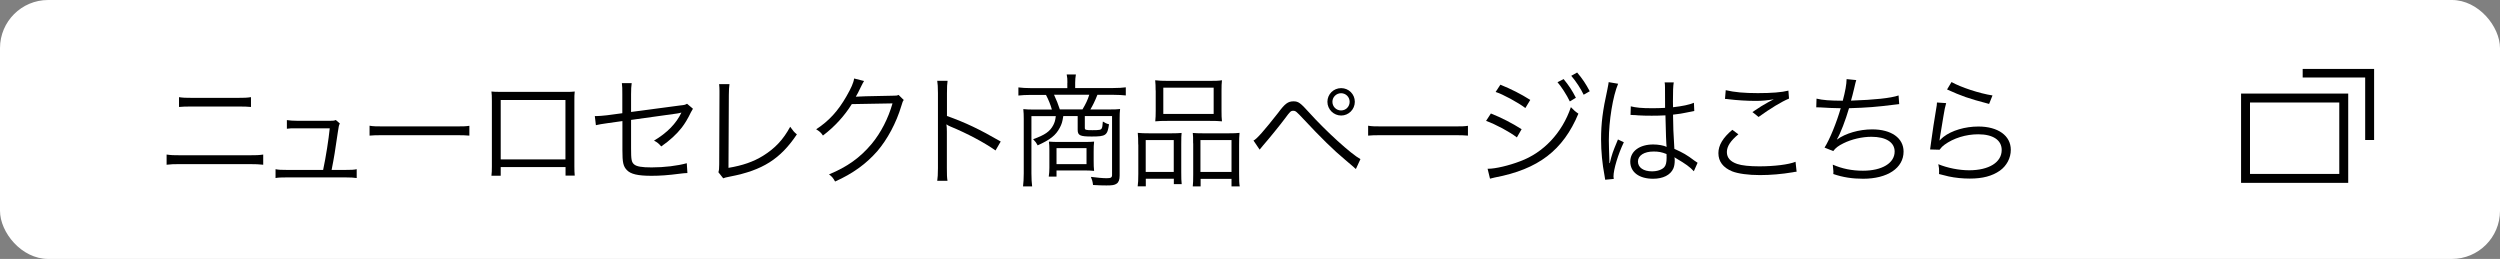 <?xml version="1.0" encoding="UTF-8"?><svg id="b" xmlns="http://www.w3.org/2000/svg" viewBox="0 0 280 29"><rect x="0" y="0" width="280" height="29" fill="#808080" stroke="none"/><defs><style>.d{fill:#000;}.d,.e{stroke-width:0px;}.e{fill:#fff;}</style></defs><g id="c"><rect class="e" width="280" height="29" rx="5.39" ry="5.39"/><path class="d" d="M18.67,17.31c.49.07.77.08,1.57.08h7.67c.8,0,1.08-.01,1.57-.08v1.14c-.45-.05-.84-.07-1.56-.07h-7.7c-.72,0-1.1.01-1.56.07v-1.14ZM20.04,10.88c.45.07.74.08,1.45.08h5.17c.7,0,1-.01,1.45-.08v1.1c-.41-.04-.77-.05-1.43-.05h-5.2c-.66,0-1.03.01-1.43.05v-1.1Z"/><path class="d" d="M38.73,19.03c.64,0,.87-.01,1.22-.08v.99c-.32-.05-.68-.07-1.23-.07h-6.63c-.58,0-.91.01-1.23.07v-.99c.37.07.58.08,1.22.08h4.11c.31-1.45.62-3.44.74-4.66h-3.61c-.77,0-.84,0-1.19.05v-.97c.33.05.68.08,1.21.08h3.63c.33,0,.45-.01.64-.09l.45.39c-.11.23-.12.27-.22.95-.31,2.15-.42,2.83-.7,4.25h1.61Z"/><path class="d" d="M41.39,14.08c.39.07.76.08,1.68.08h7.86c1,0,1.22-.01,1.64-.07v1.1c-.43-.04-.75-.05-1.65-.05h-7.85c-.99,0-1.27.01-1.68.05v-1.11Z"/><path class="d" d="M56.08,18.72v.96h-1.04c.04-.3.05-.57.05-1.02v-7.35c0-.55-.01-.73-.05-1.06.27.03.53.04,1.06.04h7.21c.58,0,.75,0,1.06-.04-.04.33-.04.5-.04,1.06v7.32c0,.41.01.76.04,1.04h-1.03v-.96h-7.25ZM63.33,11.2h-7.25v6.65h7.25v-6.65Z"/><path class="d" d="M69.7,10.56c0-.7,0-.8-.05-1.25h1.1c-.05.38-.07.65-.07,1.25v1.98l5.5-.73c.51-.05.54-.07.77-.19l.66.56c-.09.15-.11.18-.22.38-.37.77-.68,1.27-1.03,1.73-.57.73-1.31,1.42-2.3,2.11-.31-.35-.43-.45-.81-.65,1.48-.88,2.48-1.91,3.07-3.14-.12.03-.18.04-.31.07-.05.01-.08.01-.16.03-1.89.26-3.63.5-5.17.72v3.19c0,1.26.05,1.54.34,1.79.28.24.85.34,1.96.34,1.42,0,2.9-.18,3.94-.47l.07,1.1c-.37.01-.45.03-.81.07-1.37.18-2.29.24-3.21.24-1.54,0-2.33-.19-2.76-.64-.41-.43-.5-.85-.5-2.23v-3.26l-1.64.23q-.89.12-1.33.23l-.12-1.02h.2c.23,0,.7-.04,1.16-.09l1.72-.23v-2.1Z"/><path class="d" d="M81.7,9.44c-.04.28-.07.64-.07,1.2l-.04,8.16c1.56-.26,2.79-.68,3.87-1.35,1.35-.84,2.26-1.81,3.04-3.25.34.47.42.58.75.85-1.85,2.76-3.84,4.02-7.46,4.72-.53.11-.6.12-.79.2l-.54-.68c.07-.23.09-.38.09-.88l.03-7.76v-.5c0-.27-.01-.43-.04-.73h1.15Z"/><path class="d" d="M96.77,9.08q-.12.18-.3.55c-.35.73-.47.96-.62,1.2q.18-.04,4.09-.11c.47,0,.51-.01.7-.09l.58.57c-.12.16-.12.18-.27.66-.57,1.91-1.56,3.75-2.71,5.09-1.25,1.42-2.73,2.49-4.71,3.38-.22-.39-.32-.53-.68-.8,2.04-.84,3.48-1.87,4.78-3.42,1.04-1.26,1.85-2.84,2.33-4.53l-4.56.08c-.83,1.33-1.91,2.52-3.23,3.52-.23-.34-.37-.46-.76-.7,1.43-.93,2.46-2.06,3.4-3.71.51-.89.79-1.5.85-1.98l1.11.28Z"/><path class="d" d="M104.97,20.25c.05-.37.08-.69.08-1.42v-8.4c0-.72-.03-1.04-.08-1.38h1.16c-.05.35-.07.64-.07,1.41v2.53c2.08.74,3.65,1.49,6.02,2.86l-.58,1c-1.27-.89-3.14-1.89-5.05-2.68-.2-.08-.3-.14-.42-.23h-.03c.04.28.05.47.05.81v4.07c0,.76.01,1.06.07,1.43h-1.16Z"/><path class="d" d="M119.55,9.26c0-.37-.01-.6-.08-.92h1.03c-.05.26-.08.64-.08.92v.6h4.26c.6,0,1.03-.03,1.41-.08v.91c-.39-.04-.83-.07-1.38-.07h-1.8c-.27.69-.54,1.23-.79,1.64h2.06c.65,0,.96-.01,1.27-.05-.04.34-.05.62-.05,1.1v6.35c0,.47-.11.76-.34.91-.23.16-.49.2-1.14.2-.38,0-.88-.01-1.5-.05-.05-.41-.11-.6-.24-.91.62.08,1.34.15,1.76.15.49,0,.61-.08.61-.37v-6.59h-3.05v1.31c0,.24.08.27.85.27s.96-.03,1.04-.2c.07-.12.09-.28.13-.77.19.13.45.26.69.31-.18,1.25-.35,1.37-1.94,1.37-1.31,0-1.57-.12-1.57-.76v-1.53h-1.61c-.11.69-.18.89-.39,1.3-.46.87-1.07,1.34-2.48,1.98-.15-.28-.24-.41-.51-.69,1.31-.47,1.88-.85,2.26-1.58.15-.3.22-.5.28-1h-2.73v6.4c0,.64.03,1.03.08,1.47h-1.02c.05-.46.08-.85.08-1.47v-6.09c0-.42-.01-.74-.05-1.1.28.04.77.05,1.29.05h1.91c-.15-.54-.38-1.11-.66-1.64h-1.71c-.54,0-.99.03-1.38.07v-.91c.43.05.83.08,1.41.08h4.07v-.6ZM122.49,17.96c0,.58.01.79.05,1.18-.37-.04-.7-.05-1.23-.05h-2.98v.69h-.87c.05-.35.07-.62.07-.99v-2c0-.35-.01-.64-.05-.93.39.03.64.04,1.15.04h2.68c.68,0,.97-.01,1.23-.04-.04.37-.05.58-.05,1.11v1ZM121.24,12.25c.38-.64.57-1.04.76-1.64h-3.95c.28.6.46,1.06.65,1.64h2.54ZM118.33,18.38h3.36v-1.79h-3.36v1.79Z"/><path class="d" d="M127.48,16.19c0-.53-.01-.91-.05-1.31.39.04.72.05,1.25.05h2.56c.43,0,.74-.01,1.1-.04-.03.28-.04.51-.04,1.27v3.13c0,.66.01,1,.05,1.33h-.88v-.6h-3.14v.85h-.91c.05-.35.07-.72.07-1.41v-3.28ZM128.32,19.26h3.14v-3.57h-3.14v3.57ZM129.43,10.13c0-.46-.01-.79-.05-1.14.42.05.8.07,1.52.07h4.43c.79,0,1.16-.01,1.53-.07-.04.35-.05.64-.05,1.12v2.29c0,.51.01.87.05,1.19-.38-.04-.76-.05-1.42-.05h-4.62c-.65,0-1.07.01-1.43.05.04-.37.05-.72.05-1.18v-2.29ZM130.29,12.76h5.64v-2.94h-5.64v2.94ZM133.63,16.05c0-.64,0-.84-.04-1.16.34.03.64.04,1.1.04h2.98c.51,0,.84-.01,1.16-.05-.04.35-.05.76-.05,1.33v3.26c0,.73.01,1.07.07,1.41h-.92v-.85h-3.46v.85h-.88c.04-.35.05-.7.05-1.33v-3.49ZM134.45,19.26h3.48v-3.57h-3.48v3.57Z"/><path class="d" d="M140.39,15.74c.33-.12,1.23-1.15,2.76-3.1.76-1.03,1.11-1.29,1.72-1.29.54,0,.77.16,1.75,1.25,1.89,2.1,4.71,4.66,5.75,5.22l-.51,1.11c-.12-.09-.23-.2-.26-.23-.07-.05-.42-.35-.95-.81-1.26-1.04-2.8-2.56-4.59-4.48-.89-.95-.95-1-1.22-1s-.34.07-.93.87c-.51.69-1.88,2.37-2.42,2.98-.2.24-.24.28-.41.5l-.69-1.02ZM151.74,11.4c0,.85-.69,1.54-1.53,1.54s-1.54-.69-1.54-1.54.69-1.53,1.54-1.53,1.53.68,1.53,1.53ZM149.23,11.4c0,.54.43.97.97.97s.96-.43.96-.97-.43-.96-.96-.96-.97.43-.97.96Z"/><path class="d" d="M153.23,14.08c.39.07.76.08,1.68.08h7.86c1,0,1.22-.01,1.64-.07v1.1c-.43-.04-.75-.05-1.65-.05h-7.85c-.99,0-1.27.01-1.68.05v-1.11Z"/><path class="d" d="M166.98,12.71c1.18.47,2.37,1.08,3.44,1.76l-.53.92c-.8-.62-2.36-1.46-3.45-1.85l.54-.83ZM166.62,18.9h.08c.77,0,2.29-.35,3.56-.84,2.61-.96,4.71-3.19,5.68-6.06.33.35.49.49.84.73-1.71,4.1-4.49,6.23-9.37,7.15-.3.07-.32.07-.53.13l-.27-1.11ZM168.03,9.48c1.23.5,2.3,1.04,3.36,1.71l-.55.91c-.76-.59-2.56-1.57-3.33-1.8l.53-.81ZM175.12,8.85c.6.73.97,1.3,1.38,2.1l-.68.41c-.34-.72-.99-1.72-1.38-2.15l.68-.35ZM176.64,8.12c.62.74.96,1.25,1.41,2.1l-.68.39c-.3-.64-.87-1.52-1.39-2.12l.66-.37Z"/><path class="d" d="M181.23,9.38c-.58,1.35-1.04,4.13-1.04,6.35,0,.47.03,1.27.05,1.89,0,.11,0,.14.01.38v.26h.05c.24-1,.34-1.26.8-2.37.05-.12.08-.18.11-.27l.66.31c-.64,1.33-1.16,3.05-1.16,3.84,0,.07,0,.08.03.27l-.96.09c-.01-.12-.03-.19-.08-.5-.24-1.26-.38-2.65-.38-4.02,0-1.8.18-3.22.7-5.56.12-.6.13-.68.15-.85l1.06.18ZM182.6,11.9c.66.16,1.25.22,2.44.22.53,0,.89-.01,1.45-.04q-.01-1.27-.01-2.3c0-.23-.01-.42-.04-.55h1.02c-.07.37-.09,1-.09,2.12,0,.15,0,.37.01.66,1.04-.12,1.83-.28,2.34-.5l.04.92s-.03,0-.95.19c-.35.08-.73.14-1.43.22.01,1.34.04,2.03.15,3.83.99.45,1.37.66,2.26,1.33.16.11.19.14.34.23l-.42.95c-.42-.47-.96-.85-1.92-1.41q-.05-.03-.13-.08t-.12-.08c.03.2.03.23.03.35,0,.35-.05.68-.16.92-.32.72-1.15,1.14-2.26,1.14-1.57,0-2.56-.74-2.56-1.92s1.07-1.92,2.57-1.92c.55,0,1.19.11,1.5.27-.04-.28-.09-1.56-.13-3.53-.61.03-1.03.04-1.54.04-.56,0-1.06-.01-1.53-.04-.23-.03-.38-.03-.43-.03-.12-.01-.2-.01-.23-.01-.07-.01-.11-.01-.13-.01h-.05l.03-.95ZM185.2,16.97c-1.06,0-1.75.45-1.75,1.12s.62,1.1,1.57,1.1c.6,0,1.12-.18,1.38-.47.18-.2.26-.53.26-1.06,0-.09-.01-.41-.01-.41-.55-.22-.91-.28-1.45-.28Z"/><path class="d" d="M194.7,15.04c-.88.73-1.29,1.35-1.29,1.99s.39,1.07,1.15,1.33c.51.18,1.41.27,2.48.27,1.69,0,3.3-.2,4.06-.51l.12,1.11c-.18.01-.23.03-.46.07-1.18.2-2.46.31-3.65.31-1.3,0-2.45-.16-3.11-.42-1.02-.42-1.54-1.11-1.54-2.04,0-.88.51-1.73,1.56-2.61l.69.51ZM193.28,10.1c.99.23,2.06.33,3.6.33s2.68-.09,3.42-.28l.07.89c-.84.35-2.08,1.1-3.41,2.06l-.69-.55c.87-.58,1.19-.79,1.8-1.12.15-.08.18-.09.34-.18.09-.05.12-.05.26-.13-.81.13-1.27.18-2.04.18-.95,0-2.1-.07-2.98-.18-.24-.03-.27-.04-.45-.04l.08-.96Z"/><path class="d" d="M203.47,11.05c.64.16,1.5.23,2.92.23.28-1.06.42-1.81.43-2.42l1.08.11q-.07.2-.22.87c-.19.79-.23.95-.37,1.43,2.65-.09,4.45-.28,5.33-.58l.07.97c-.23.03-.31.03-.6.07-1.89.24-2.98.33-5.02.39-.38,1.31-.97,2.86-1.35,3.48v.03c.96-.7,2.48-1.14,3.95-1.14,2.14,0,3.51.97,3.51,2.49,0,1.84-1.8,3.04-4.53,3.04-1.21,0-2.26-.16-3.34-.53.01-.1.01-.18.01-.22v-.08c0-.07-.03-.31-.07-.75,1.06.46,2.15.68,3.38.68,2.14,0,3.55-.85,3.55-2.15,0-1.03-.97-1.65-2.6-1.65-1.04,0-2.22.27-3.14.73-.55.27-.87.51-1.14.87l-.97-.39c.58-.92,1.35-2.81,1.81-4.41-.87-.01-1.46-.04-2.25-.09-.18-.01-.3-.01-.38-.01h-.11l.03-.96Z"/><path class="d" d="M217.97,11.55c-.12.42-.19.74-.31,1.49-.33,1.96-.35,2.06-.39,2.37-.01.16-.03.19-.05.31h.03c.18-.18.27-.27.42-.39.93-.72,2.42-1.16,3.91-1.16,2.21,0,3.63,1.03,3.63,2.61,0,.91-.46,1.79-1.22,2.33-.87.61-1.94.89-3.37.89-.81,0-1.62-.08-2.37-.24q-.26-.07-1.08-.27c.01-.12.01-.2.01-.26,0-.31-.01-.49-.09-.84,1.03.42,2.31.68,3.45.68,2.23,0,3.65-.89,3.65-2.27,0-1.11-.97-1.76-2.63-1.76-1.38,0-2.77.43-3.79,1.18-.22.16-.31.26-.54.55l-1.06-.03c.04-.24.05-.37.11-.8.13-1.03.38-2.6.57-3.74.07-.37.08-.47.09-.72l1.03.07ZM218.57,9.19c1.06.59,3.11,1.27,4.59,1.5l-.38.95q-1.73-.45-2.64-.77t-2.07-.85l.5-.83Z"/><path class="d" d="M262,11.48v8h-10v-8h10M263,10.48h-12v10h12v-10h0Z"/><polygon class="d" points="265.9 15.68 264.9 15.68 264.9 8.68 257.9 8.68 257.9 7.72 265.9 7.72 265.9 15.68"/></g></svg>